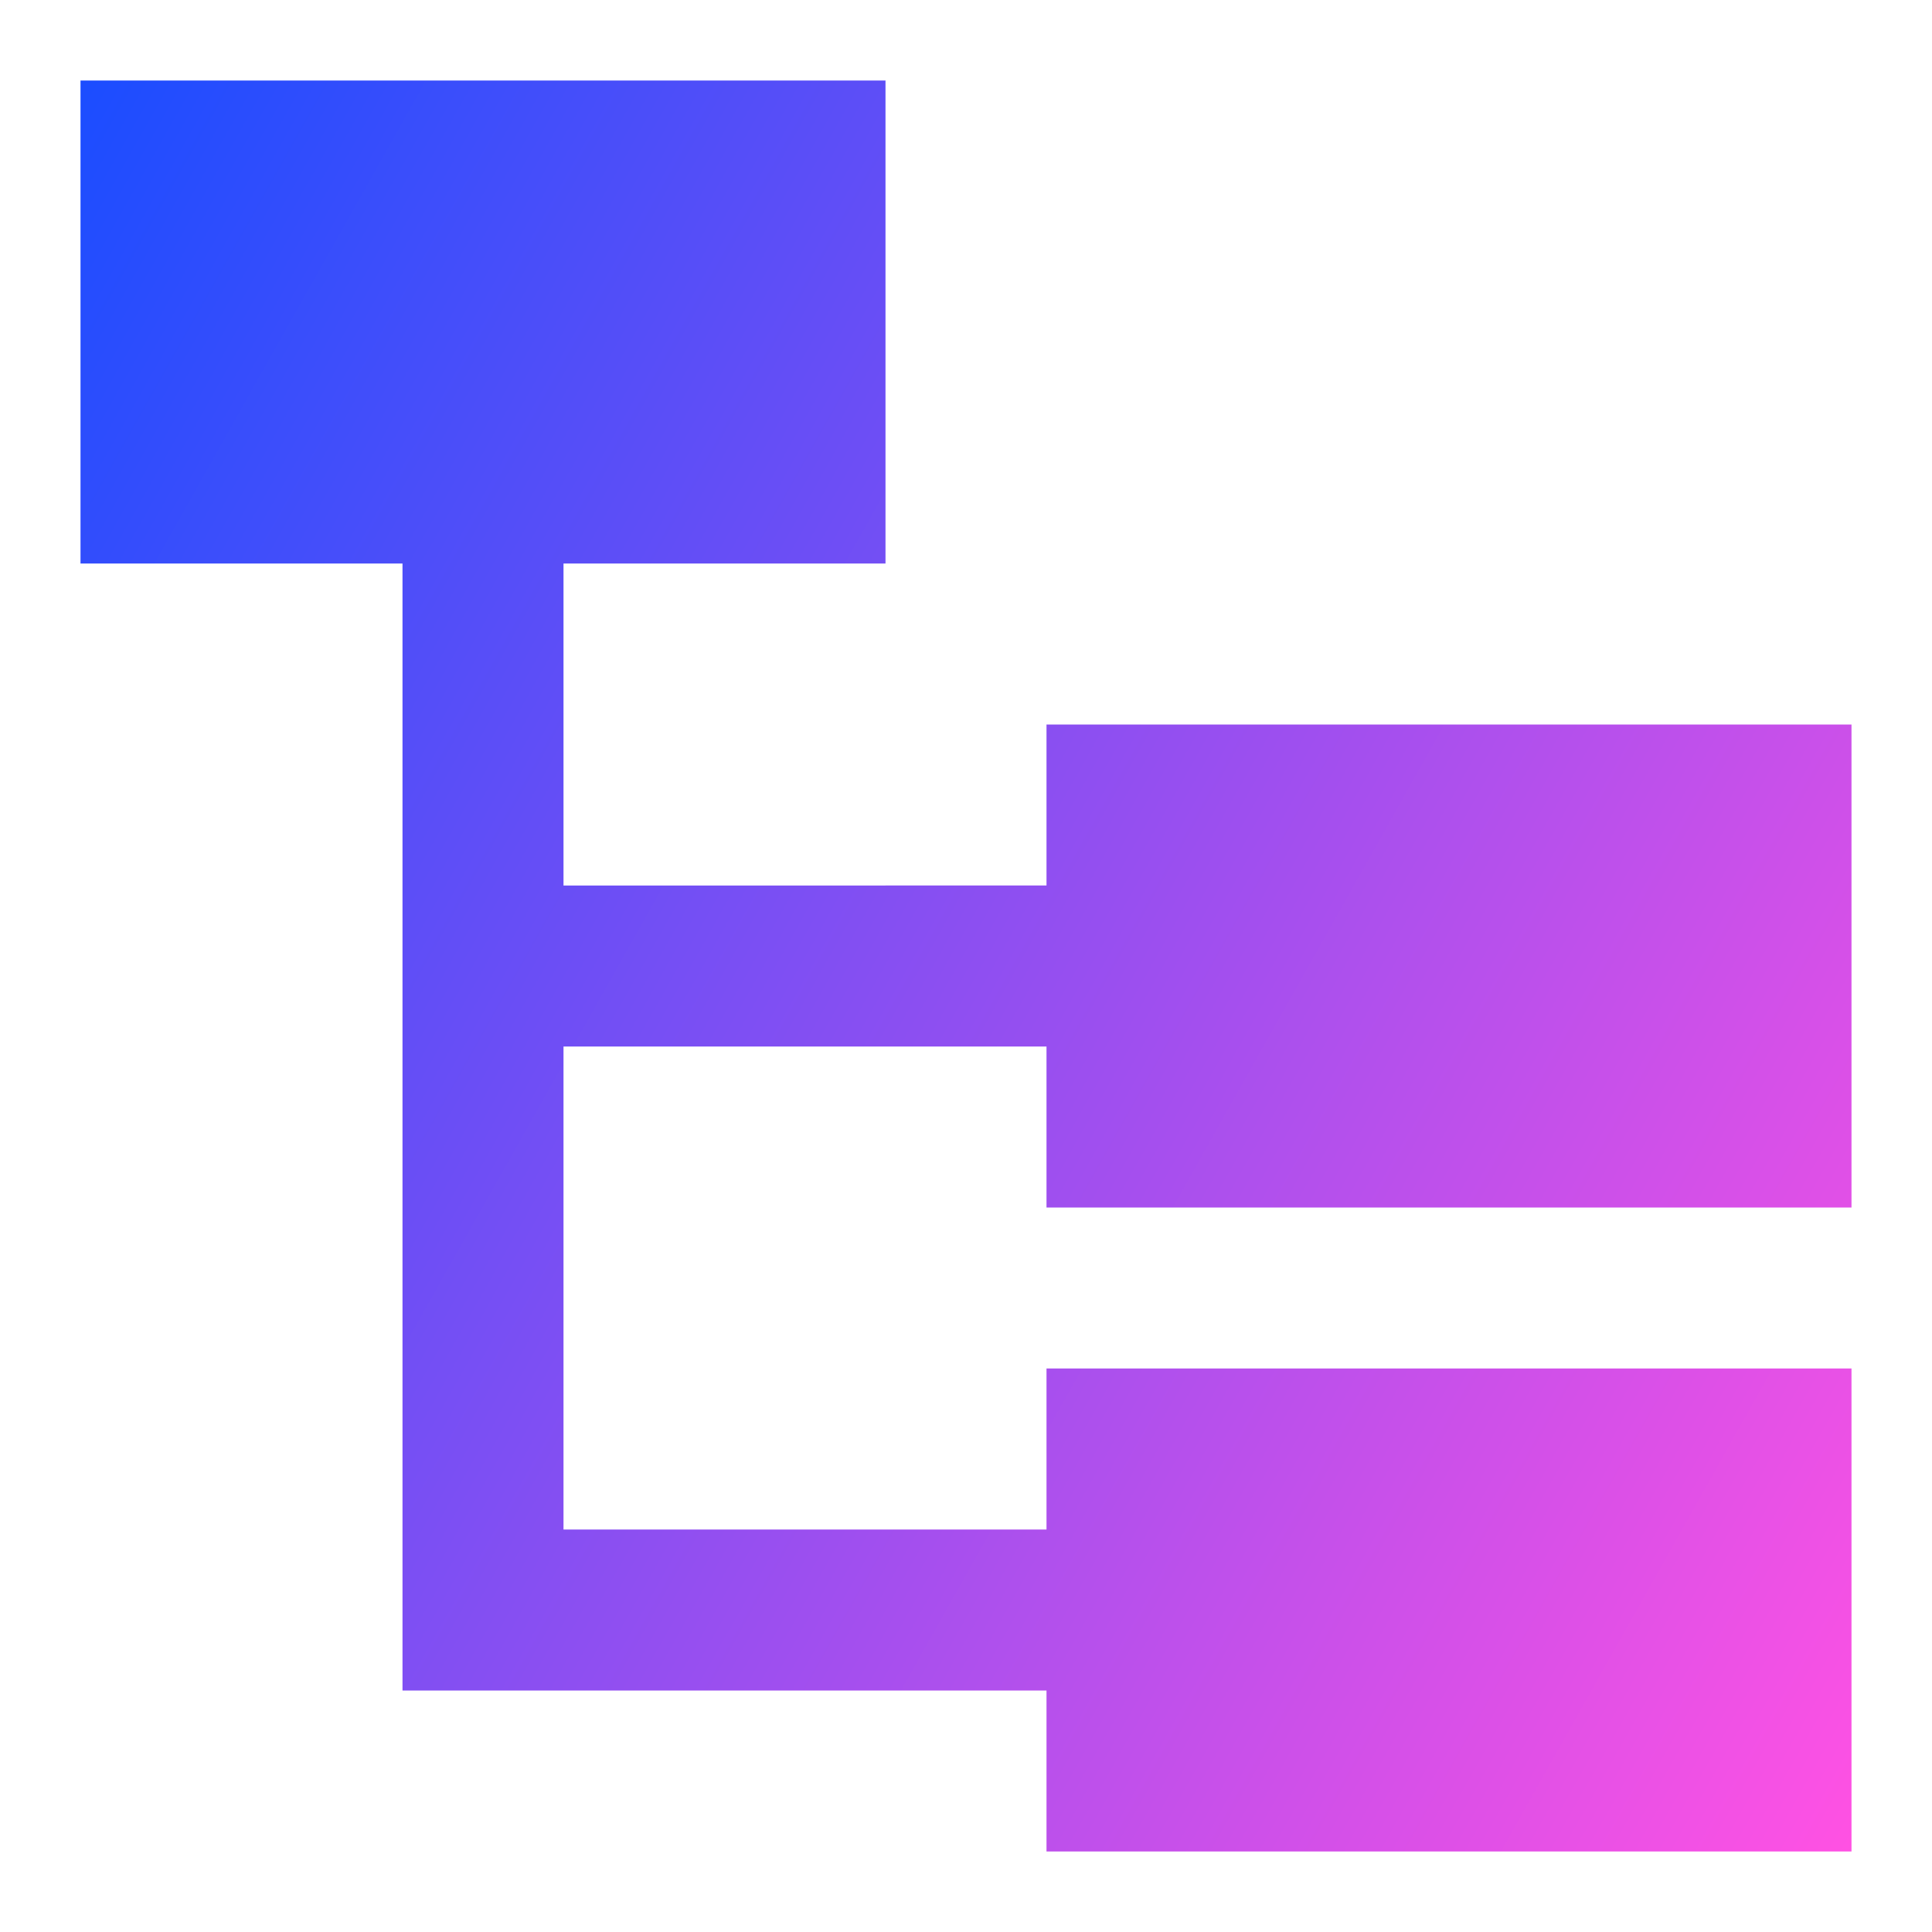 <svg xmlns="http://www.w3.org/2000/svg" fill="none" viewBox="0 0 24 24" id="Hierarchy-16--Streamline-Sharp-Gradient-Free">
  <desc>
    Hierarchy 16 Streamline Icon: https://streamlinehq.com
  </desc>
  <g id="Gradient/Interface Essential/hierarchy-16">
    <path id="Union" fill="url(#paint0_linear_644_11356)" fill-rule="evenodd" d="M2 1h9v6H7v4H13V9h10v6H13v-2H7v6H13V17h10v6H13v-2H5V7H1V1h1Z" clip-rule="evenodd"></path>
  </g>
  <defs>
    <linearGradient id="paint0_linear_644_11356" x1="22.926" x2="-3.127" y1="23.005" y2="8.349" gradientUnits="userSpaceOnUse">
      <stop stop-color="#ff51e3"></stop>
      <stop offset="1" stop-color="#1b4dff"></stop>
    </linearGradient>
  </defs>
</svg>